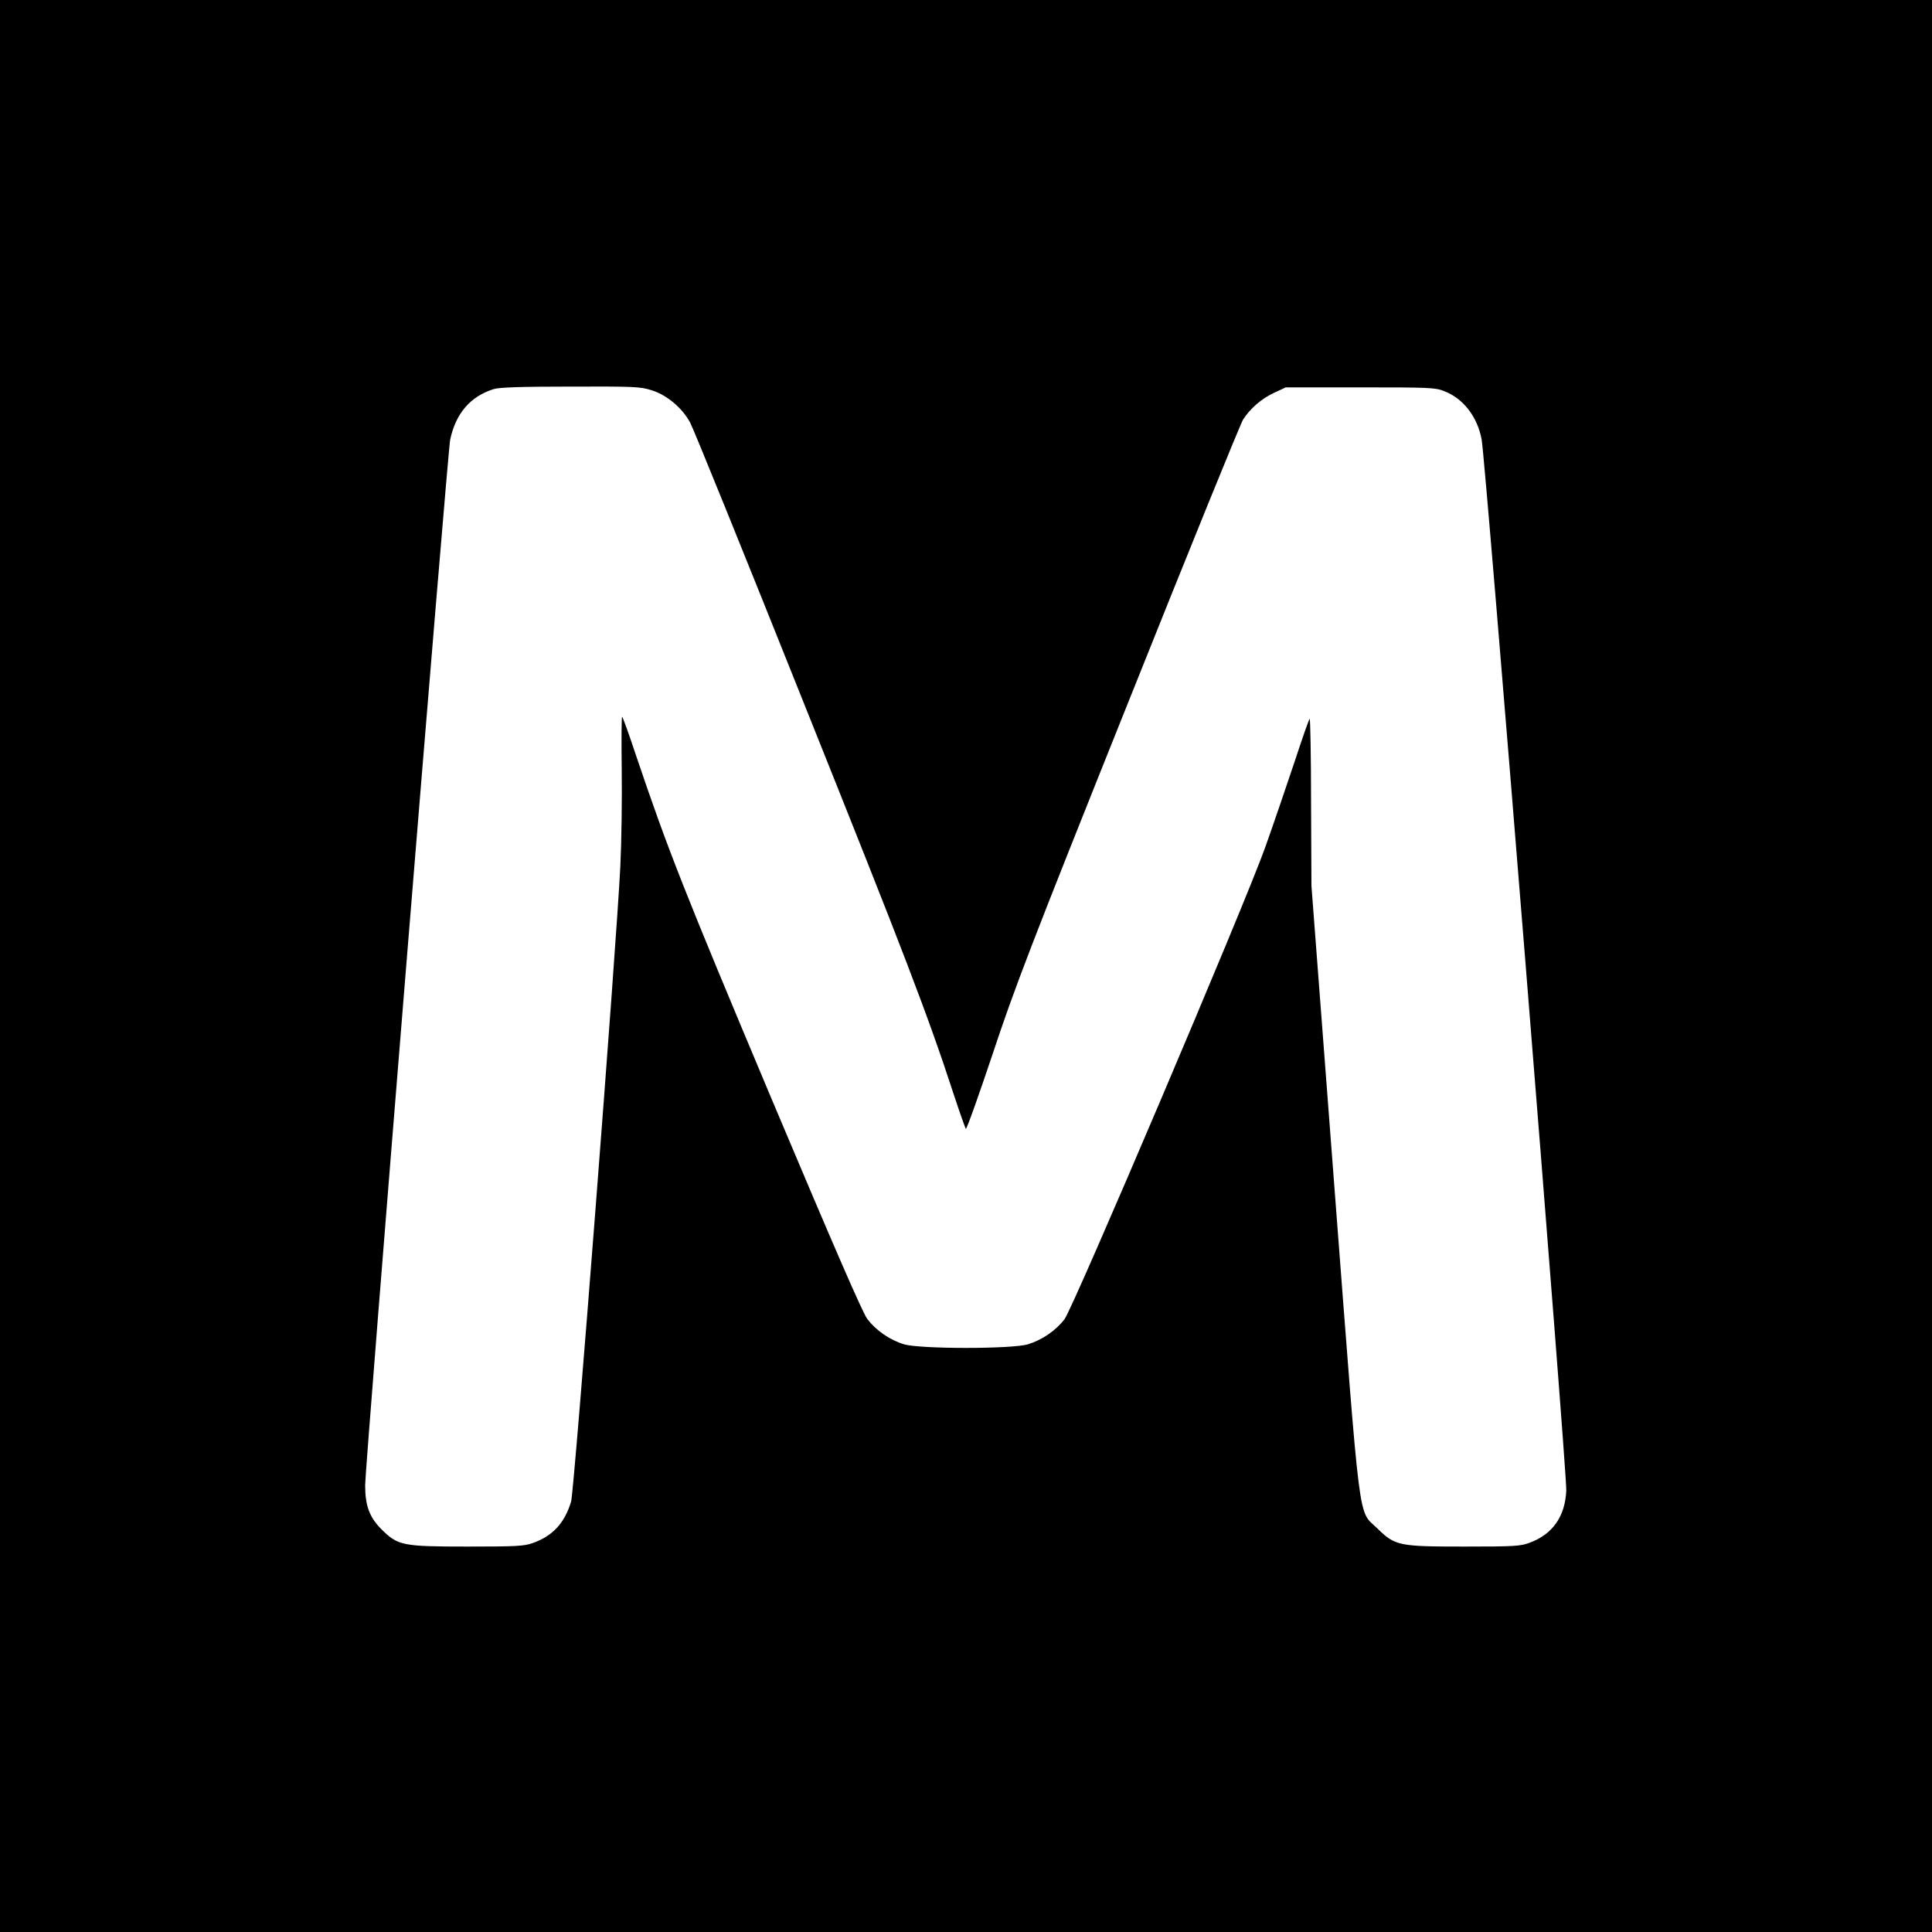 <?xml version="1.0" standalone="no"?>
<!DOCTYPE svg PUBLIC "-//W3C//DTD SVG 20010904//EN"
 "http://www.w3.org/TR/2001/REC-SVG-20010904/DTD/svg10.dtd">
<svg version="1.0" xmlns="http://www.w3.org/2000/svg"
 width="1000pt" height="1000pt" viewBox="0 0 1000 1000"
 preserveAspectRatio="xMidYMid meet">
<g transform="translate(0,1000) scale(0.1,-0.1)"
fill="#000000" stroke="none">
<path d="M0 5000 l0 -5000 5000 0 5000 0 0 5000 0 5000 -5000 0 -5000 0 0
-5000z m3373 2980 c78 -24 158 -91 199 -167 15 -26 281 -682 591 -1458 523
-1306 636 -1599 777 -2030 29 -88 56 -163 59 -168 4 -4 66 170 138 385 116
349 194 553 702 1821 314 786 582 1445 595 1465 37 58 96 109 161 139 l60 28
385 0 c355 0 389 -1 434 -19 100 -38 173 -133 195 -251 20 -106 443 -5354 438
-5440 -6 -135 -71 -226 -189 -270 -48 -18 -79 -20 -338 -20 -341 0 -359 4
-451 94 -102 100 -84 -37 -221 1751 l-120 1575 -2 432 c0 238 -4 433 -7 433
-3 0 -38 -100 -78 -222 -41 -123 -109 -322 -152 -443 -107 -300 -992 -2380
-1039 -2443 -44 -58 -115 -107 -189 -130 -83 -25 -559 -25 -642 0 -75 23 -145
72 -190 131 -25 34 -172 372 -502 1155 -444 1056 -528 1268 -694 1759 -37 112
-70 203 -73 203 -3 0 -4 -123 -2 -272 2 -150 -1 -374 -7 -498 -19 -402 -239
-3241 -255 -3292 -33 -111 -96 -179 -199 -215 -45 -16 -88 -18 -337 -18 -338
0 -361 5 -446 90 -62 62 -84 122 -84 228 0 97 427 5350 440 5411 29 136 104
224 225 262 29 9 138 13 396 13 331 1 362 0 422 -19z"/>
</g>
</svg>
